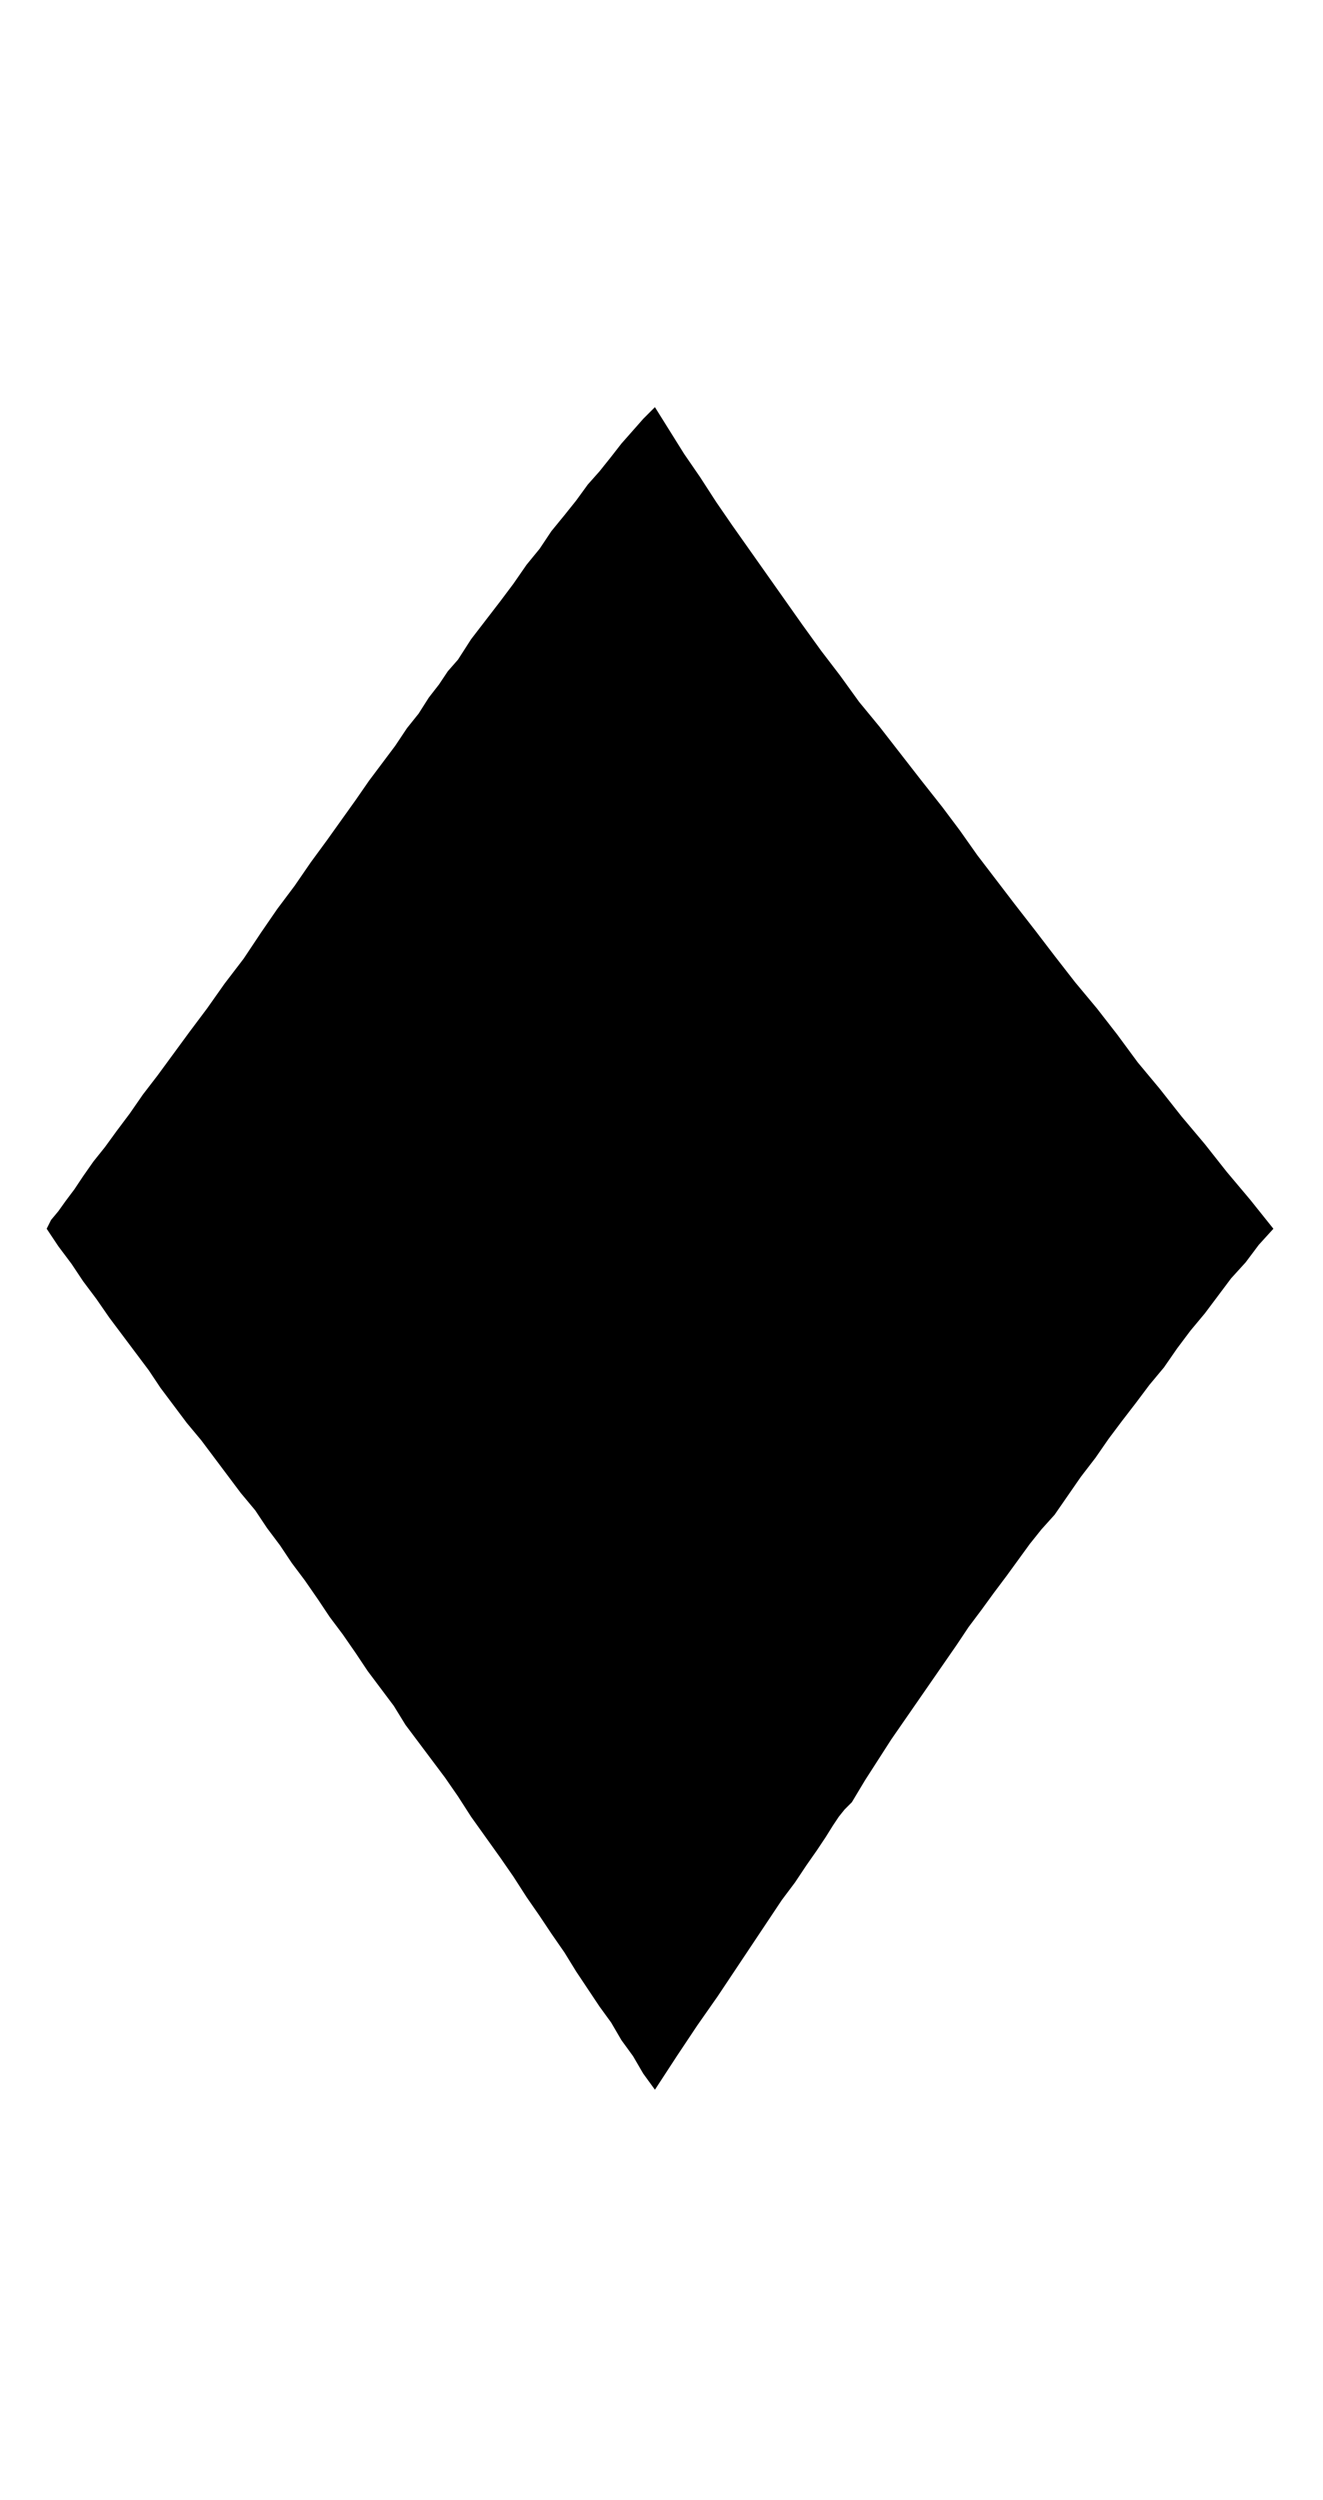 <svg xmlns="http://www.w3.org/2000/svg" width="907" height="1713" fill-rule="evenodd" stroke-linecap="round" preserveAspectRatio="none"><style>.pen1{stroke:none}</style><path fill="none" d="M0 0h906v1712H0V0" class="pen1"/><path d="m873 842-10 11-9 12-10 11-18 24-10 12-9 12-9 13-10 12-9 12-10 13-9 12-9 13-10 13-18 26-9 10-8 10-16 22-9 12-8 11-9 12-8 12-45 65-18 28-9 15-5 5-4 5-4 6-5 8-6 9-7 10-8 12-9 12-44 66-14 20-14 21-15 23-8-11-7-12-8-11-7-12-8-11-16-24-8-13-9-13-8-12-9-13-9-14-9-13-20-28-9-14-9-13-27-36-8-13-18-24-8-12-9-13-9-12-8-12-9-13-9-12-8-12-9-12-8-12-10-12-27-36-10-12-18-24-8-12-27-36-9-13-9-12-8-12-9-12-8-12 3-6 5-6 5-7 6-8 6-9 7-10 8-10 8-11 9-12 9-13 10-13 22-30 12-16 12-17 13-17 12-18 11-16 12-16 11-16 11-15 20-28 9-13 18-24 8-12 8-10 7-11 7-9 6-9 7-8 9-14 20-26 9-12 9-13 9-11 8-12 9-11 8-10 8-11 8-9 8-10 7-9 15-17 8-8 20 32 11 16 11 17 11 16 48 68 13 18 13 17 13 18 14 17 28 36 15 19 12 16 12 17 26 34 14 18 13 17 14 18 15 18 14 18 14 19 15 18 15 19 16 19 15 19 16 19 16 20z" class="pen1" style="fill:#000"/><path fill="none" d="m873 842-10 11-9 12-10 11-18 24-10 12-9 12-9 13-10 12-9 12-10 13-9 12-9 13-10 13-18 26-9 10-8 10-16 22-9 12-8 11-9 12-8 12-45 65-18 28-9 15-5 5-4 5-4 6-5 8-6 9-7 10-8 12-9 12-44 66-14 20-14 21-15 23-8-11-7-12-8-11-7-12-8-11-16-24-8-13-9-13-8-12-9-13-9-14-9-13-20-28-9-14-9-13-27-36-8-13-18-24-8-12-9-13-9-12-8-12-9-13-9-12-8-12-9-12-8-12-10-12-27-36-10-12-18-24-8-12-27-36-9-13-9-12-8-12-9-12-8-12 3-6 5-6 5-7 6-8 6-9 7-10 8-10 8-11 9-12 9-13 10-13 22-30 12-16 12-17 13-17 12-18 11-16 12-16 11-16 11-15 20-28 9-13 18-24 8-12 8-10 7-11 7-9 6-9 7-8 9-14 20-26 9-12 9-13 9-11 8-12 9-11 8-10 8-11 8-9 8-10 7-9 15-17 8-8 20 32 11 16 11 17 11 16 48 68 13 18 13 17 13 18 14 17 28 36 15 19 12 16 12 17 26 34 14 18 13 17 14 18 15 18 14 18 14 19 15 18 15 19 16 19 15 19 16 19 16 20" class="pen1"/></svg>
